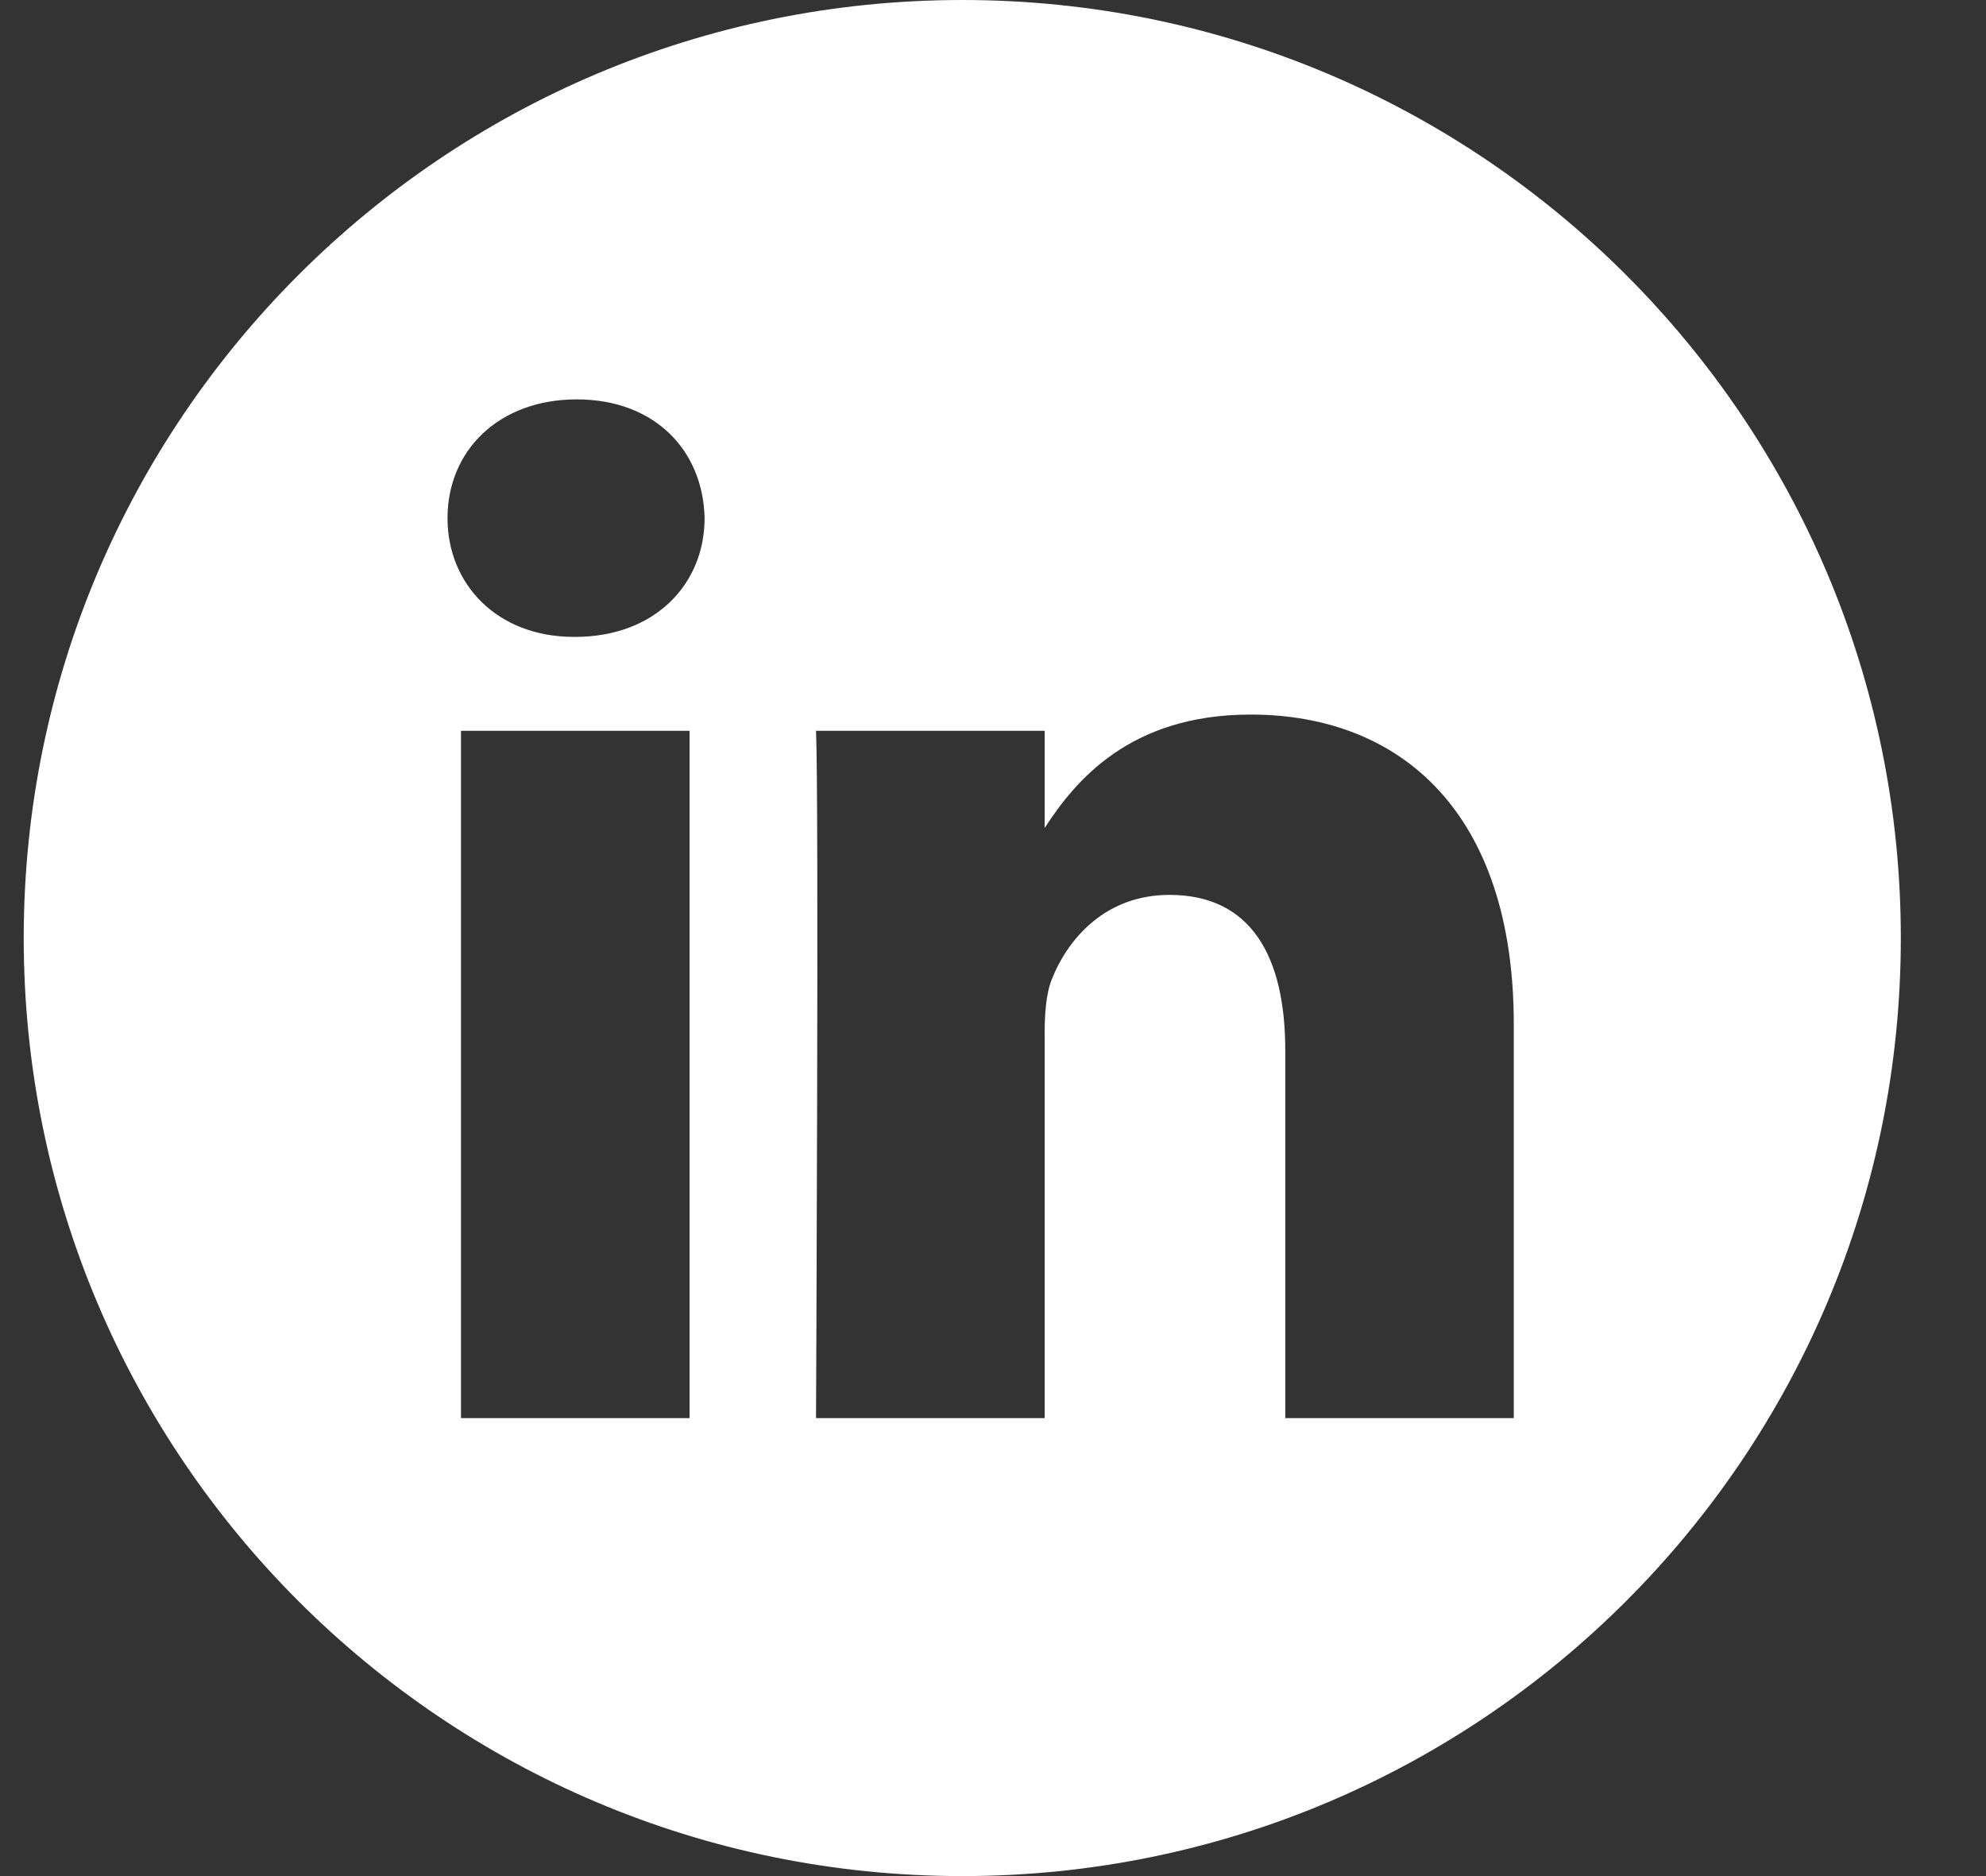 <svg width="18" height="17" viewBox="0 0 18 17" fill="none" xmlns="http://www.w3.org/2000/svg">
<rect x="0" y="0" width="18" height="17" fill="#333333" stroke="none"/>
<path d="M8.722 0C4.024 0 0.215 3.806 0.215 8.5C0.215 13.194 4.024 17 8.722 17C13.419 17 17.228 13.194 17.228 8.5C17.228 3.806 13.419 0 8.722 0ZM6.25 12.85H4.178V6.622H6.25V12.85ZM5.214 5.771H5.2C4.505 5.771 4.056 5.293 4.056 4.695C4.056 4.084 4.519 3.619 5.228 3.619C5.936 3.619 6.373 4.084 6.386 4.695C6.386 5.293 5.936 5.771 5.214 5.771ZM13.72 12.85H11.649V9.518C11.649 8.68 11.349 8.109 10.599 8.109C10.027 8.109 9.686 8.495 9.536 8.866C9.481 8.999 9.468 9.185 9.468 9.372V12.85H7.396C7.396 12.85 7.423 7.206 7.396 6.622H9.468V7.503C9.743 7.079 10.236 6.475 11.335 6.475C12.698 6.475 13.72 7.366 13.72 9.278V12.85Z" fill="white"/>
</svg>
